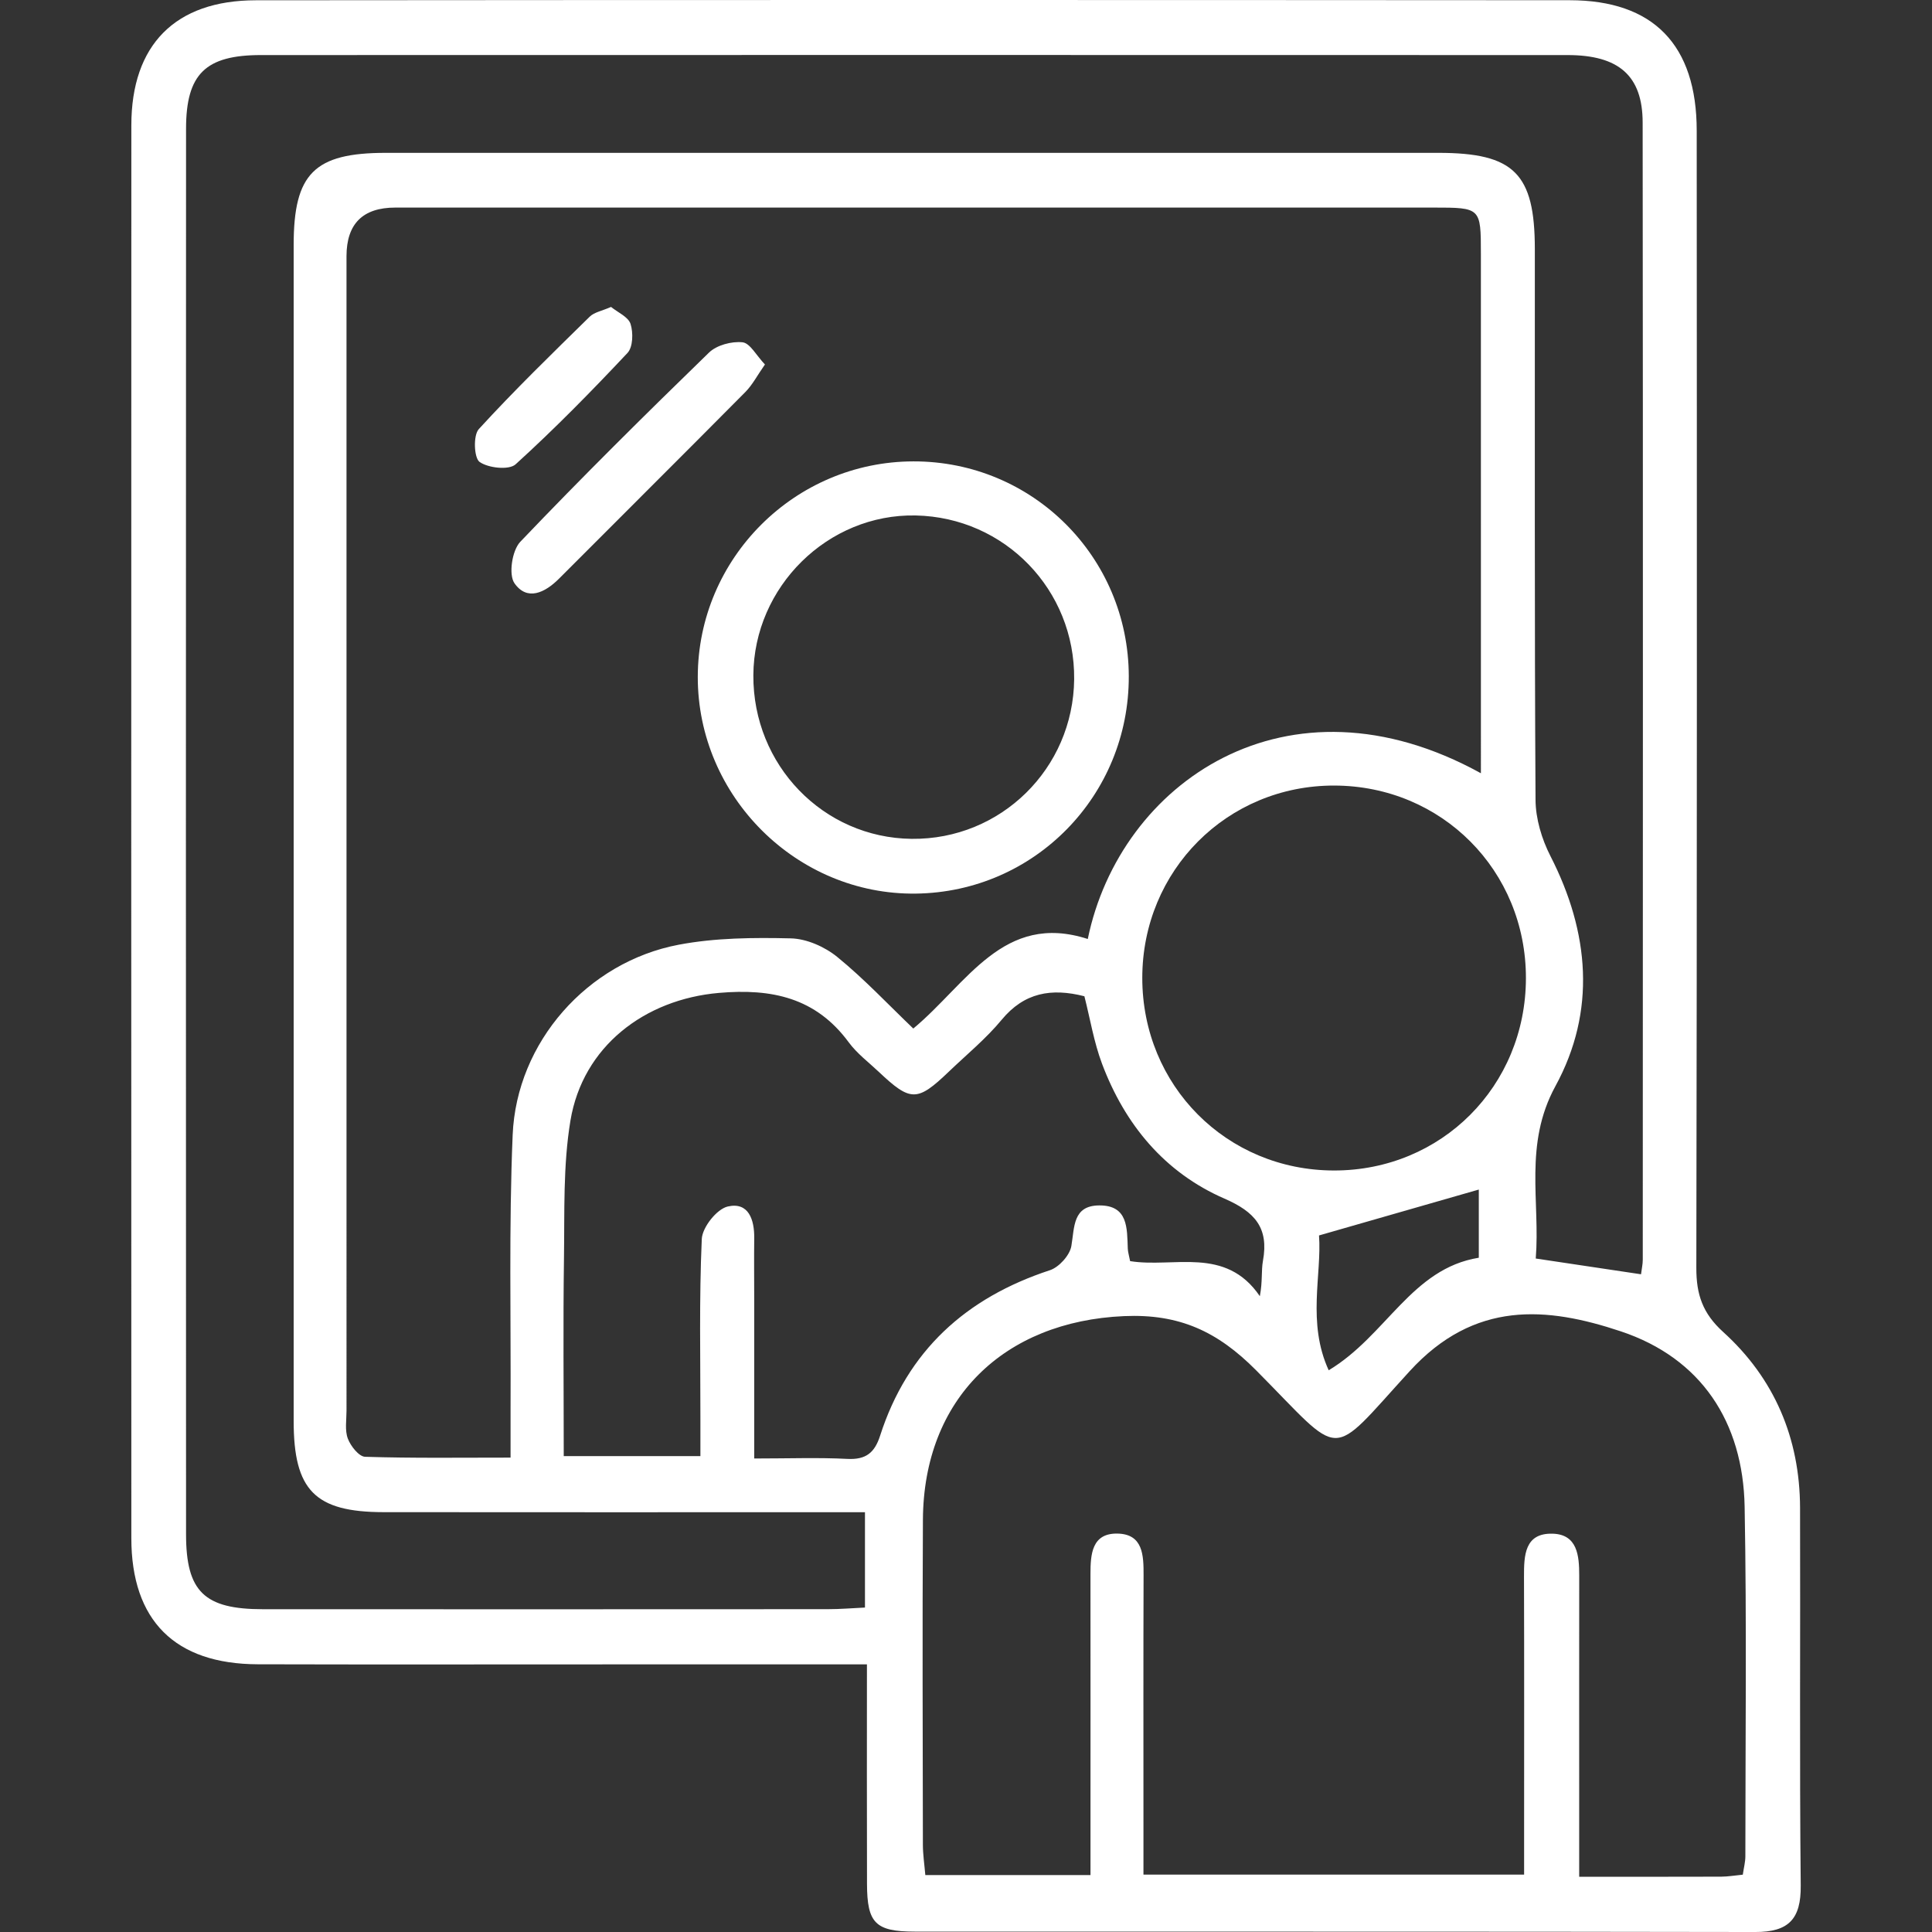 <svg width="200" height="200" viewBox="0 0 200 200" fill="none" xmlns="http://www.w3.org/2000/svg">
<rect x="0" y="0" width="200" height="200" fill="#333333" stroke="none"/>
<g clip-path="url(#clip0_1822_4484)">
<path d="M89.746 172.296C80.291 172.296 71.405 172.296 62.519 172.296C50.575 172.296 38.63 172.319 26.686 172.286C18.112 172.263 13.598 167.759 13.596 159.222C13.584 110.47 13.582 61.718 13.597 12.965C13.6 4.657 18.128 0.037 26.481 0.029C71.82 -0.011 117.16 -0.007 162.499 0.023C171.166 0.029 175.638 4.652 175.643 13.521C175.665 52.767 175.676 92.012 175.604 131.258C175.599 134.007 176.254 135.956 178.387 137.889C183.686 142.692 186.317 148.886 186.341 156.074C186.383 169.115 186.278 182.157 186.411 195.197C186.446 198.671 185.148 200.008 181.71 200.001C152.703 199.944 123.695 199.978 94.687 199.96C90.617 199.957 89.766 199.074 89.752 195.026C89.728 187.616 89.745 180.206 89.745 172.297L89.746 172.296ZM153.303 80.046C153.303 61.837 153.305 44.054 153.301 26.272C153.3 21.502 153.291 21.489 148.389 21.488C112.568 21.484 76.747 21.484 40.926 21.488C37.563 21.488 35.878 23.161 35.87 26.506C35.867 66.348 35.868 106.189 35.871 146.031C35.871 147.005 35.684 148.066 36.008 148.926C36.298 149.696 37.158 150.786 37.795 150.806C42.718 150.962 47.648 150.892 52.853 150.892C52.853 148.878 52.847 147.432 52.853 145.987C52.899 136.485 52.672 126.971 53.071 117.484C53.475 107.879 60.819 99.586 70.259 97.797C74.043 97.08 78.003 97.048 81.872 97.14C83.504 97.179 85.38 98.011 86.672 99.063C89.448 101.324 91.918 103.961 94.544 106.475C100.134 101.829 103.861 94.382 112.607 97.204C115.921 81.067 133.22 68.972 153.301 80.046H153.303ZM89.538 156.544C88.027 156.544 86.719 156.544 85.411 156.544C70.179 156.544 54.947 156.556 39.716 156.538C32.608 156.53 30.401 154.284 30.4 147.099C30.394 106.521 30.395 65.944 30.4 25.366C30.4 17.958 32.539 15.824 39.952 15.823C76.265 15.818 112.577 15.819 148.89 15.823C156.733 15.823 158.881 17.953 158.886 25.777C158.897 44.786 158.845 63.796 158.958 82.804C158.97 84.753 159.601 86.862 160.498 88.614C164.546 96.52 165.25 104.682 161.015 112.441C157.724 118.471 159.454 124.401 158.98 130.281C162.925 130.872 166.364 131.387 169.878 131.913C169.947 131.358 170.059 130.881 170.059 130.403C170.069 91.166 170.09 51.929 170.047 12.692C170.042 7.83 167.568 5.703 162.281 5.701C117.195 5.688 72.109 5.688 27.023 5.7C21.274 5.702 19.262 7.651 19.26 13.331C19.24 61.829 19.24 110.327 19.26 158.825C19.262 164.78 21.162 166.583 27.214 166.586C46.711 166.595 66.207 166.593 85.704 166.582C86.988 166.582 88.271 166.471 89.541 166.413V156.544H89.538ZM180.414 194.068C180.521 193.33 180.679 192.749 180.679 192.169C180.682 180.106 180.824 168.04 180.604 155.981C180.444 147.185 176.088 140.593 167.797 137.824C160.112 135.258 152.638 134.606 145.931 141.941C137.395 151.278 139.206 151.085 130.027 141.847C126.048 137.843 122.101 135.99 116.353 136.244C103.925 136.791 95.609 144.792 95.54 157.325C95.478 168.535 95.519 179.746 95.537 190.956C95.539 191.999 95.7 193.041 95.789 194.107H112.887C112.887 192.627 112.887 191.321 112.887 190.015C112.887 180.998 112.895 171.981 112.885 162.964C112.883 160.901 113.02 158.698 115.694 158.756C118.334 158.814 118.39 161.01 118.382 163.072C118.353 171.602 118.37 180.131 118.37 188.661C118.37 190.441 118.37 192.222 118.37 194.059H157.775C157.775 192.523 157.775 191.21 157.775 189.897C157.775 181.002 157.793 172.106 157.764 163.211C157.757 161.01 157.831 158.696 160.709 158.766C163.286 158.829 163.483 161.026 163.48 163.091C163.471 171.499 163.477 179.907 163.477 188.314C163.477 190.215 163.477 192.117 163.477 194.281C168.723 194.281 173.453 194.289 178.183 194.272C178.887 194.269 179.59 194.145 180.413 194.066L180.414 194.068ZM112.256 103.132C108.844 102.263 106.032 102.738 103.69 105.57C102.069 107.53 100.063 109.173 98.215 110.944C94.958 114.066 94.265 114.068 90.986 110.97C89.923 109.966 88.715 109.061 87.86 107.9C84.453 103.272 79.886 102.312 74.426 102.785C66.713 103.453 60.326 108.344 59.052 116.004C58.28 120.642 58.451 125.452 58.383 130.188C58.286 136.973 58.358 143.761 58.358 150.736H72.506C72.506 149.294 72.506 148.099 72.506 146.905C72.511 140.69 72.371 134.468 72.648 128.264C72.702 127.051 74.201 125.158 75.337 124.897C77.488 124.403 78.104 126.251 78.078 128.19C78.05 130.261 78.076 132.334 78.076 134.405C78.076 139.832 78.076 145.26 78.076 150.983C81.665 150.983 84.697 150.87 87.717 151.024C89.629 151.121 90.536 150.404 91.109 148.621C93.935 139.831 99.992 134.346 108.683 131.493C109.628 131.183 110.743 129.948 110.906 128.993C111.243 127.019 111.041 124.803 113.792 124.785C116.796 124.765 116.667 127.152 116.748 129.256C116.762 129.61 116.875 129.96 116.989 130.551C121.503 131.282 126.864 128.958 130.418 134.182C130.712 132.644 130.553 131.549 130.741 130.517C131.361 127.112 129.917 125.456 126.759 124.082C120.564 121.388 116.453 116.419 114.084 110.125C113.239 107.88 112.851 105.463 112.256 103.131V103.132ZM157.963 101.263C157.979 90.123 149.247 81.345 138.123 81.321C127.044 81.297 118.25 90.109 118.249 101.237C118.249 112.383 126.985 121.158 138.095 121.169C149.216 121.18 157.947 112.432 157.963 101.263ZM136.545 127.893C136.841 131.966 135.285 136.916 137.546 141.85C143.522 138.265 146.116 131.325 153.085 130.2V123.143C147.703 124.688 142.407 126.21 136.545 127.893Z" fill="white"/>
<path d="M116.852 69.994C116.888 82.357 107.096 92.354 94.801 92.506C82.482 92.659 72.211 82.442 72.234 70.058C72.256 57.79 82.274 47.784 94.554 47.762C106.881 47.74 116.816 57.645 116.852 69.994ZM77.987 69.899C77.935 79.201 85.221 86.732 94.372 86.837C103.592 86.943 111.101 79.572 111.197 70.321C111.293 61.071 104.021 53.552 94.795 53.361C85.714 53.173 78.038 60.726 77.987 69.899Z" fill="white"/>
<path d="M79.186 37.732C78.387 38.872 77.892 39.843 77.161 40.58C70.752 47.044 64.296 53.46 57.868 59.904C56.414 61.362 54.571 62.251 53.259 60.38C52.63 59.483 53.008 56.979 53.858 56.088C60.223 49.416 66.78 42.925 73.396 36.499C74.192 35.726 75.739 35.315 76.864 35.434C77.643 35.516 78.296 36.796 79.186 37.732Z" fill="white"/>
<path d="M63.255 31.773C63.95 32.341 65.039 32.8 65.274 33.533C65.563 34.434 65.528 35.93 64.959 36.536C61.229 40.507 57.407 44.406 53.375 48.066C52.69 48.687 50.559 48.456 49.651 47.823C49.068 47.417 48.972 45.069 49.564 44.422C53.24 40.404 57.154 36.602 61.044 32.784C61.517 32.32 62.315 32.188 63.254 31.774L63.255 31.773Z" fill="white"/>
</g>
<defs>
<clipPath id="clip0_1822_4484">
<rect width="200" height="200" fill="white"/>
</clipPath>
</defs>
</svg>
